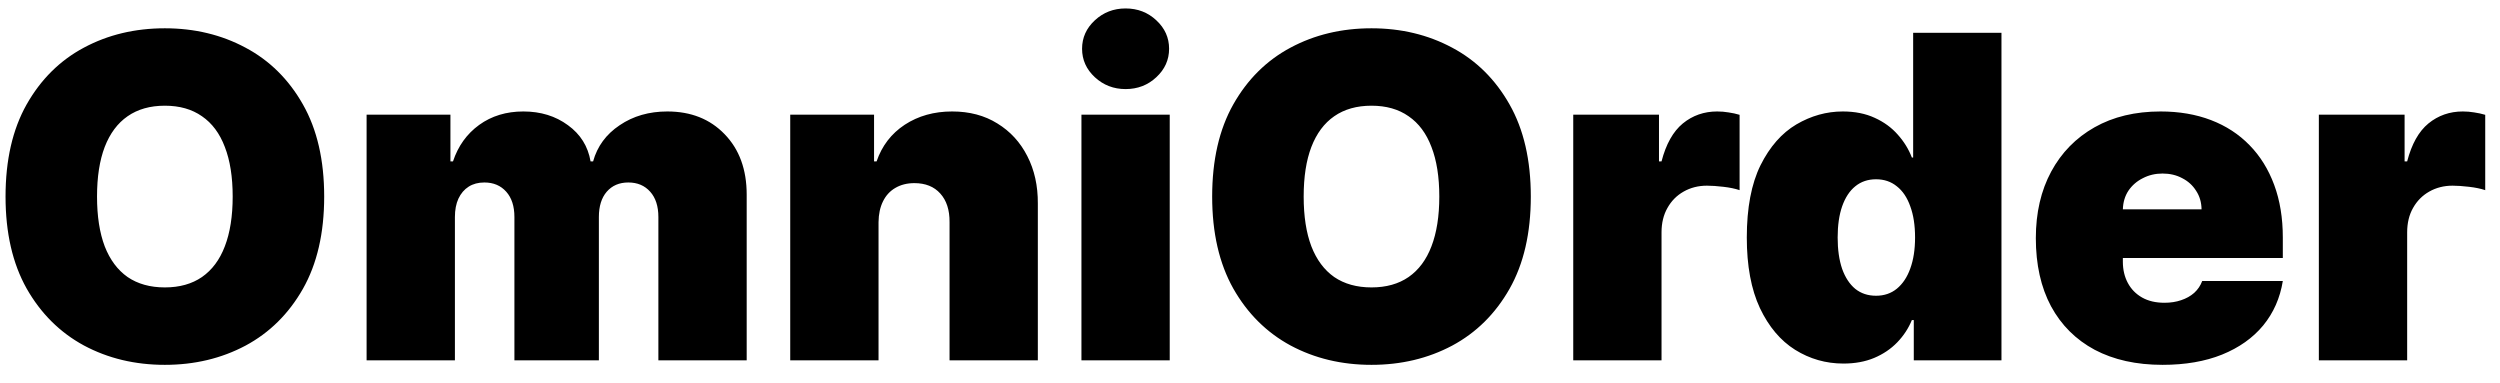 <svg width="111" height="17" viewBox="0 0 111 17" fill="none" xmlns="http://www.w3.org/2000/svg">
<path d="M14.394 8.727C14.394 10.347 14.079 11.713 13.449 12.825C12.819 13.933 11.969 14.774 10.899 15.347C9.829 15.915 8.636 16.199 7.32 16.199C5.994 16.199 4.796 15.912 3.726 15.339C2.661 14.762 1.813 13.919 1.183 12.811C0.558 11.698 0.246 10.337 0.246 8.727C0.246 7.108 0.558 5.744 1.183 4.636C1.813 3.524 2.661 2.683 3.726 2.115C4.796 1.542 5.994 1.256 7.32 1.256C8.636 1.256 9.829 1.542 10.899 2.115C11.969 2.683 12.819 3.524 13.449 4.636C14.079 5.744 14.394 7.108 14.394 8.727ZM10.331 8.727C10.331 7.856 10.215 7.122 9.983 6.526C9.756 5.924 9.417 5.47 8.968 5.162C8.522 4.849 7.973 4.693 7.32 4.693C6.666 4.693 6.115 4.849 5.665 5.162C5.22 5.47 4.881 5.924 4.649 6.526C4.422 7.122 4.308 7.856 4.308 8.727C4.308 9.598 4.422 10.335 4.649 10.936C4.881 11.533 5.22 11.987 5.665 12.3C6.115 12.607 6.666 12.761 7.32 12.761C7.973 12.761 8.522 12.607 8.968 12.3C9.417 11.987 9.756 11.533 9.983 10.936C10.215 10.335 10.331 9.598 10.331 8.727ZM16.277 16V5.091H19.999V7.165H20.113C20.34 6.483 20.728 5.943 21.277 5.545C21.827 5.148 22.48 4.949 23.238 4.949C24.005 4.949 24.665 5.152 25.219 5.56C25.773 5.962 26.107 6.497 26.221 7.165H26.334C26.519 6.497 26.912 5.962 27.513 5.56C28.115 5.152 28.82 4.949 29.63 4.949C30.676 4.949 31.524 5.285 32.172 5.957C32.826 6.63 33.153 7.525 33.153 8.642V16H29.232V9.636C29.232 9.158 29.111 8.784 28.87 8.514C28.628 8.24 28.304 8.102 27.897 8.102C27.494 8.102 27.175 8.24 26.938 8.514C26.706 8.784 26.59 9.158 26.59 9.636V16H22.84V9.636C22.84 9.158 22.719 8.784 22.478 8.514C22.236 8.24 21.912 8.102 21.505 8.102C21.235 8.102 21.003 8.164 20.809 8.287C20.615 8.41 20.463 8.588 20.354 8.82C20.25 9.047 20.198 9.319 20.198 9.636V16H16.277ZM39.007 9.864V16H35.086V5.091H38.808V7.165H38.921C39.158 6.473 39.575 5.931 40.171 5.538C40.773 5.145 41.473 4.949 42.274 4.949C43.045 4.949 43.715 5.126 44.284 5.482C44.856 5.832 45.299 6.315 45.612 6.93C45.929 7.546 46.085 8.249 46.08 9.04V16H42.16V9.864C42.165 9.324 42.027 8.9 41.748 8.592C41.473 8.285 41.09 8.131 40.597 8.131C40.276 8.131 39.994 8.202 39.752 8.344C39.516 8.481 39.333 8.68 39.205 8.94C39.078 9.196 39.011 9.504 39.007 9.864ZM48.016 16V5.091H51.936V16H48.016ZM49.976 3.955C49.446 3.955 48.991 3.779 48.612 3.429C48.234 3.079 48.044 2.657 48.044 2.165C48.044 1.672 48.234 1.251 48.612 0.901C48.991 0.55 49.446 0.375 49.976 0.375C50.511 0.375 50.966 0.55 51.34 0.901C51.718 1.251 51.908 1.672 51.908 2.165C51.908 2.657 51.718 3.079 51.34 3.429C50.966 3.779 50.511 3.955 49.976 3.955ZM67.968 8.727C67.968 10.347 67.653 11.713 67.023 12.825C66.394 13.933 65.544 14.774 64.474 15.347C63.404 15.915 62.21 16.199 60.894 16.199C59.568 16.199 58.37 15.912 57.3 15.339C56.235 14.762 55.387 13.919 54.758 12.811C54.133 11.698 53.82 10.337 53.82 8.727C53.82 7.108 54.133 5.744 54.758 4.636C55.387 3.524 56.235 2.683 57.3 2.115C58.37 1.542 59.568 1.256 60.894 1.256C62.21 1.256 63.404 1.542 64.474 2.115C65.544 2.683 66.394 3.524 67.023 4.636C67.653 5.744 67.968 7.108 67.968 8.727ZM63.905 8.727C63.905 7.856 63.789 7.122 63.557 6.526C63.33 5.924 62.992 5.47 62.542 5.162C62.097 4.849 61.547 4.693 60.894 4.693C60.241 4.693 59.689 4.849 59.239 5.162C58.794 5.47 58.456 5.924 58.224 6.526C57.996 7.122 57.883 7.856 57.883 8.727C57.883 9.598 57.996 10.335 58.224 10.936C58.456 11.533 58.794 11.987 59.239 12.3C59.689 12.607 60.241 12.761 60.894 12.761C61.547 12.761 62.097 12.607 62.542 12.3C62.992 11.987 63.33 11.533 63.557 10.936C63.789 10.335 63.905 9.598 63.905 8.727ZM69.852 16V5.091H73.659V7.165H73.772C73.971 6.398 74.286 5.837 74.717 5.482C75.152 5.126 75.661 4.949 76.244 4.949C76.414 4.949 76.582 4.963 76.748 4.991C76.918 5.015 77.082 5.051 77.238 5.098V8.443C77.044 8.377 76.805 8.327 76.521 8.294C76.237 8.261 75.993 8.244 75.789 8.244C75.406 8.244 75.06 8.332 74.752 8.507C74.449 8.678 74.21 8.919 74.035 9.232C73.86 9.539 73.772 9.902 73.772 10.318V16H69.852ZM81.847 16.142C81.071 16.142 80.356 15.938 79.703 15.531C79.054 15.124 78.533 14.506 78.14 13.678C77.752 12.849 77.558 11.805 77.558 10.546C77.558 9.229 77.761 8.159 78.168 7.335C78.58 6.511 79.111 5.908 79.759 5.524C80.413 5.141 81.099 4.949 81.819 4.949C82.359 4.949 82.832 5.044 83.24 5.233C83.647 5.418 83.988 5.666 84.262 5.979C84.537 6.286 84.745 6.625 84.887 6.994H84.944V1.455H88.865V16H84.972V14.21H84.887C84.736 14.579 84.518 14.911 84.234 15.204C83.954 15.493 83.614 15.723 83.211 15.893C82.813 16.059 82.359 16.142 81.847 16.142ZM83.296 13.131C83.656 13.131 83.964 13.027 84.22 12.818C84.48 12.605 84.679 12.307 84.816 11.923C84.958 11.535 85.029 11.076 85.029 10.546C85.029 10.006 84.958 9.544 84.816 9.161C84.679 8.772 84.48 8.476 84.22 8.273C83.964 8.064 83.656 7.96 83.296 7.96C82.936 7.96 82.629 8.064 82.373 8.273C82.122 8.476 81.928 8.772 81.791 9.161C81.658 9.544 81.592 10.006 81.592 10.546C81.592 11.085 81.658 11.549 81.791 11.938C81.928 12.321 82.122 12.617 82.373 12.825C82.629 13.029 82.936 13.131 83.296 13.131ZM96.016 16.199C94.852 16.199 93.848 15.976 93.005 15.531C92.167 15.081 91.521 14.438 91.066 13.599C90.616 12.757 90.391 11.748 90.391 10.574C90.391 9.447 90.619 8.462 91.073 7.619C91.528 6.777 92.169 6.121 92.998 5.652C93.827 5.183 94.804 4.949 95.931 4.949C96.755 4.949 97.501 5.077 98.168 5.332C98.836 5.588 99.407 5.96 99.88 6.447C100.354 6.93 100.718 7.518 100.974 8.209C101.23 8.9 101.357 9.679 101.357 10.546V11.454H91.613V9.295H97.749C97.745 8.983 97.664 8.708 97.508 8.472C97.356 8.23 97.15 8.043 96.89 7.911C96.634 7.773 96.343 7.705 96.016 7.705C95.699 7.705 95.408 7.773 95.143 7.911C94.878 8.043 94.665 8.228 94.504 8.464C94.347 8.701 94.265 8.978 94.255 9.295V11.625C94.255 11.975 94.329 12.288 94.475 12.562C94.622 12.837 94.833 13.053 95.107 13.209C95.382 13.365 95.713 13.443 96.102 13.443C96.372 13.443 96.618 13.405 96.84 13.329C97.068 13.254 97.262 13.145 97.423 13.003C97.584 12.856 97.702 12.681 97.778 12.477H101.357C101.234 13.235 100.943 13.893 100.484 14.452C100.025 15.006 99.416 15.437 98.659 15.744C97.906 16.047 97.025 16.199 96.016 16.199ZM102.957 16V5.091H106.764V7.165H106.878C107.077 6.398 107.391 5.837 107.822 5.482C108.258 5.126 108.767 4.949 109.349 4.949C109.52 4.949 109.688 4.963 109.854 4.991C110.024 5.015 110.187 5.051 110.344 5.098V8.443C110.149 8.377 109.91 8.327 109.626 8.294C109.342 8.261 109.098 8.244 108.895 8.244C108.511 8.244 108.166 8.332 107.858 8.507C107.555 8.678 107.316 8.919 107.14 9.232C106.965 9.539 106.878 9.902 106.878 10.318V16H102.957Z" fill="black"/>
</svg>
